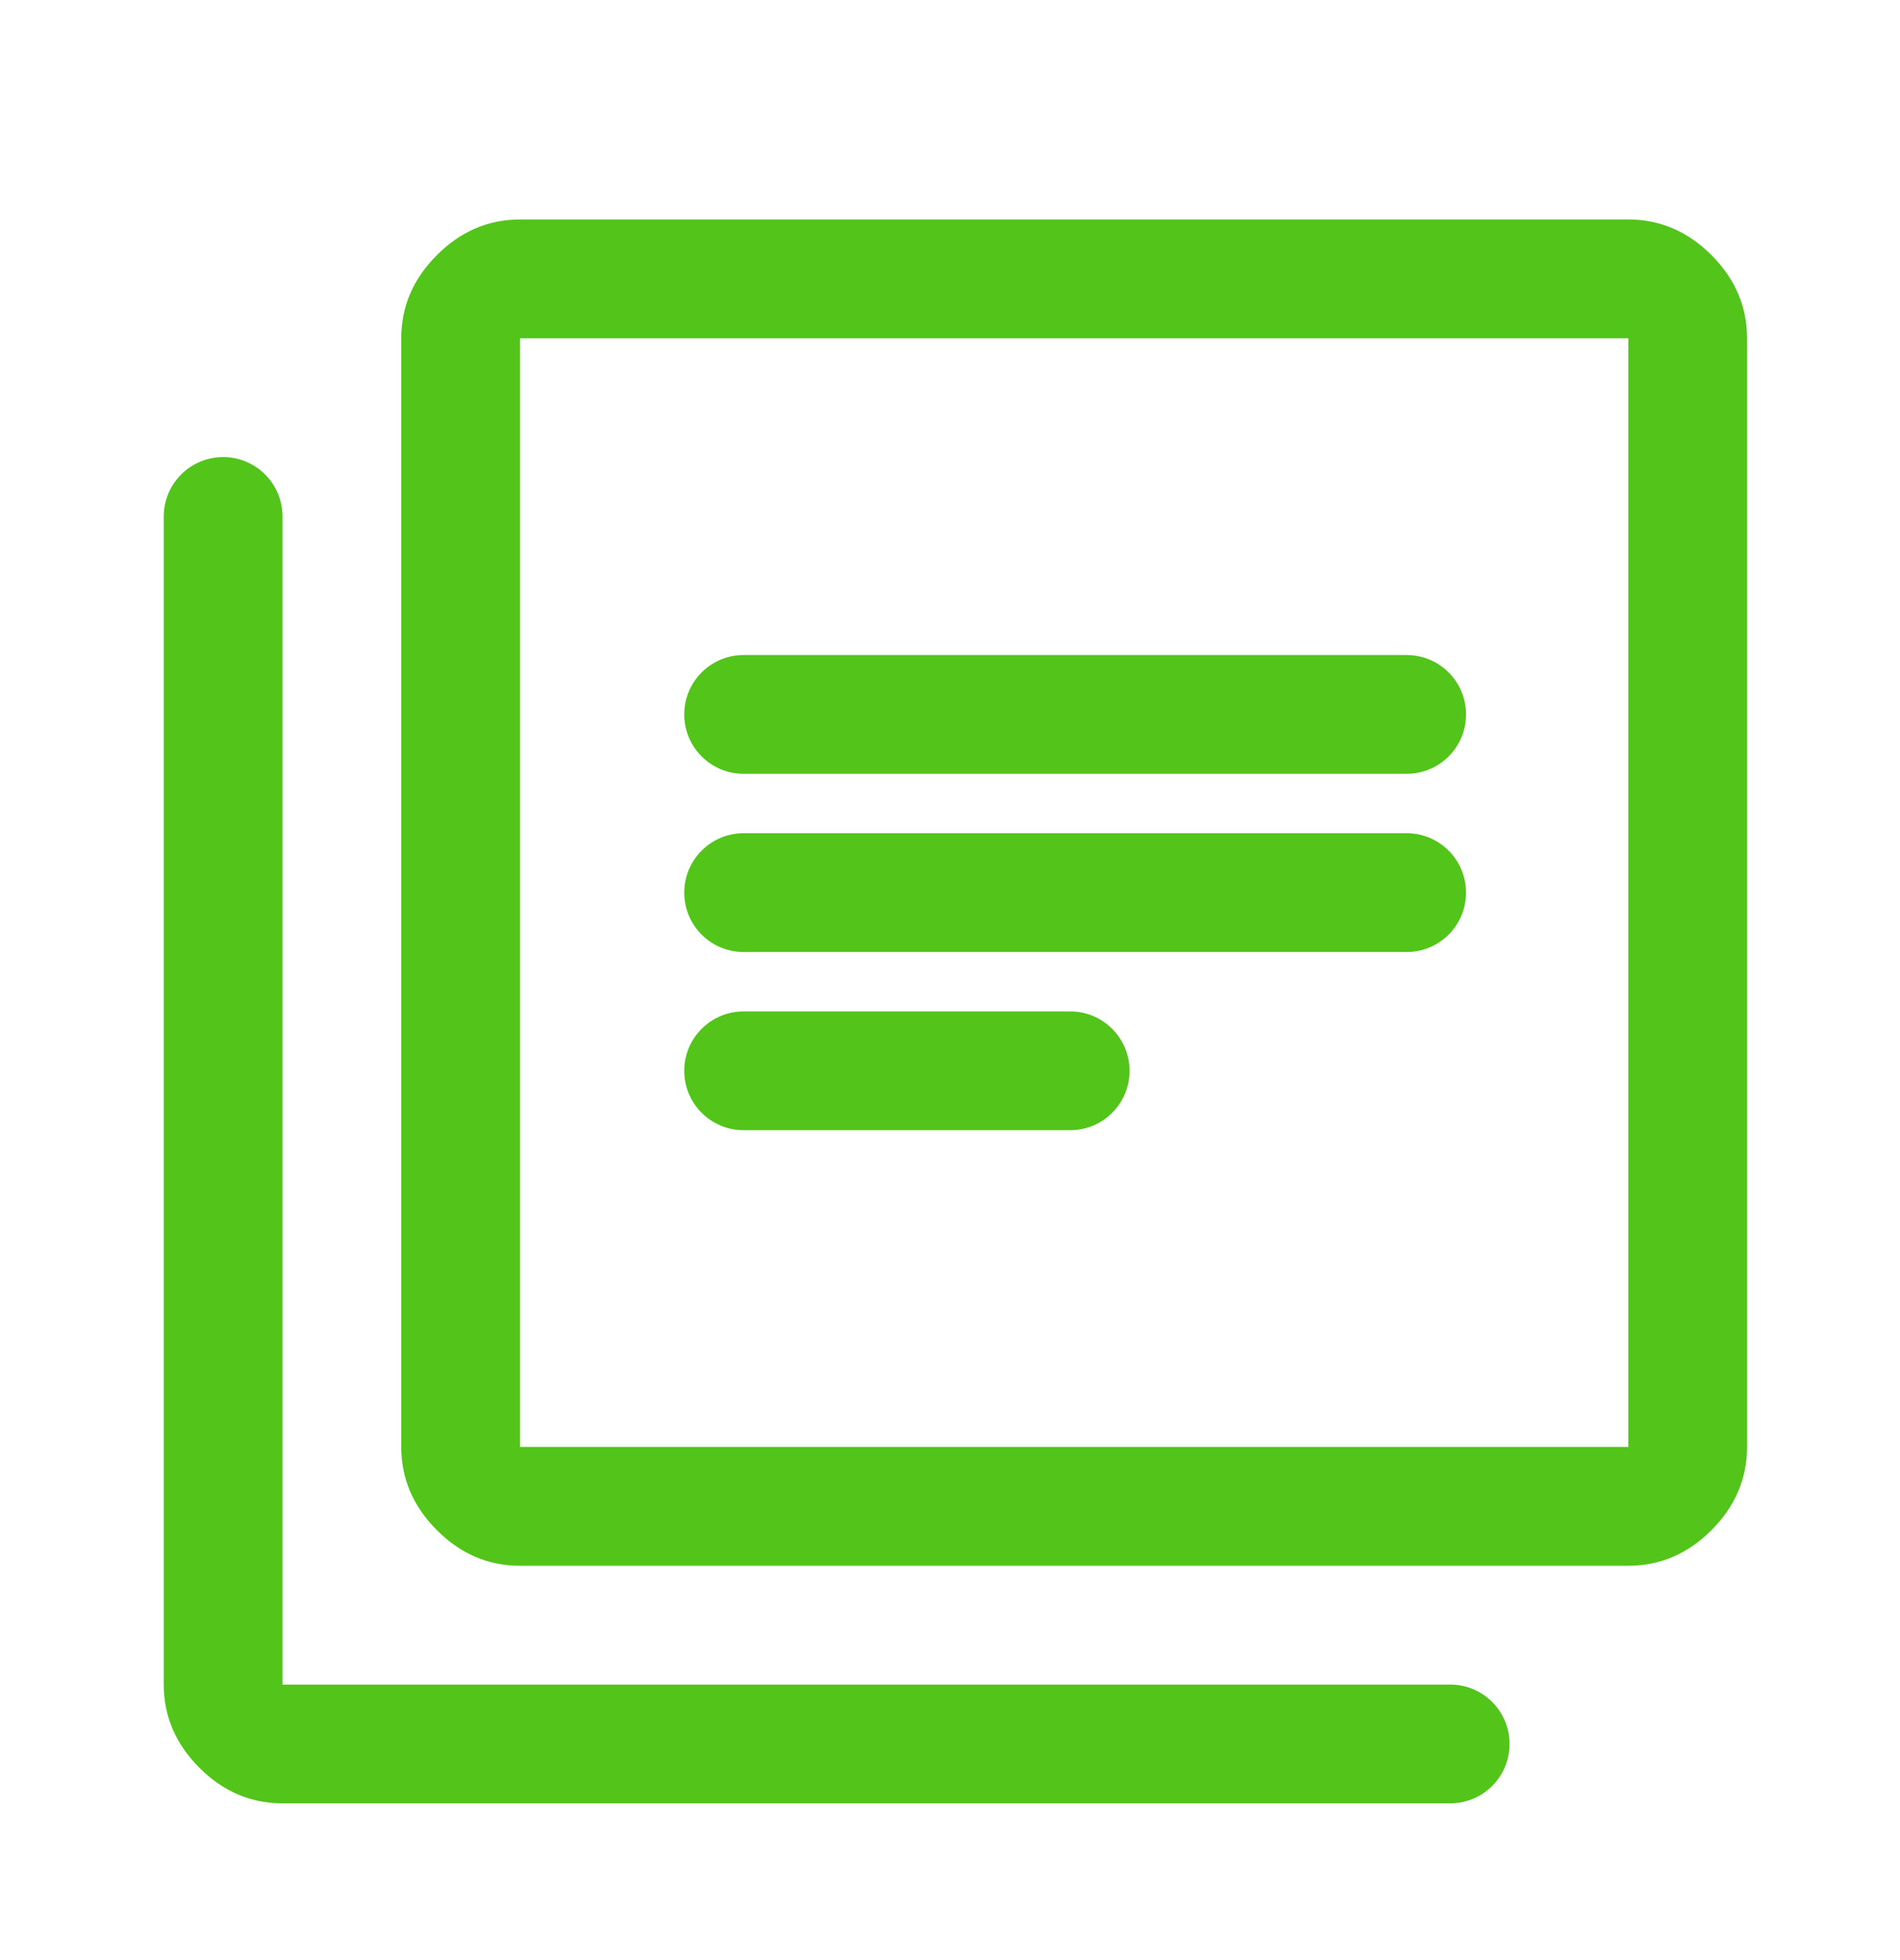 <svg width="32" height="33" viewBox="0 0 32 33" fill="none" xmlns="http://www.w3.org/2000/svg">
<path d="M11.524 18.028C11.524 18.58 11.972 19.028 12.524 19.028H18.024C18.577 19.028 19.024 18.58 19.024 18.028C19.024 17.476 18.577 17.028 18.024 17.028H12.524C11.972 17.028 11.524 17.476 11.524 18.028ZM11.524 15.028C11.524 15.58 11.972 16.028 12.524 16.028H23.691C24.243 16.028 24.691 15.58 24.691 15.028C24.691 14.476 24.243 14.028 23.691 14.028H12.524C11.972 14.028 11.524 14.476 11.524 15.028ZM11.524 12.028C11.524 12.58 11.972 13.028 12.524 13.028H23.691C24.243 13.028 24.691 12.58 24.691 12.028C24.691 11.476 24.243 11.028 23.691 11.028H12.524C11.972 11.028 11.524 11.476 11.524 12.028ZM8.758 26.361C8.224 26.361 7.758 26.162 7.358 25.762C6.958 25.361 6.758 24.895 6.758 24.361V5.695C6.758 5.161 6.958 4.695 7.358 4.295C7.758 3.895 8.224 3.695 8.758 3.695H27.424C27.958 3.695 28.424 3.895 28.825 4.295C29.224 4.695 29.424 5.161 29.424 5.695V24.361C29.424 24.895 29.224 25.361 28.825 25.762C28.424 26.162 27.958 26.361 27.424 26.361H8.758ZM8.758 24.361H27.424V5.695H8.758V24.361ZM4.758 30.361C4.224 30.361 3.758 30.162 3.358 29.762C2.958 29.361 2.758 28.895 2.758 28.361V8.695C2.758 8.143 3.206 7.695 3.758 7.695C4.31 7.695 4.758 8.143 4.758 8.695V28.361H24.424C24.977 28.361 25.424 28.809 25.424 29.361C25.424 29.914 24.977 30.361 24.424 30.361H4.758Z" fill="#52C41A"/>
</svg>
